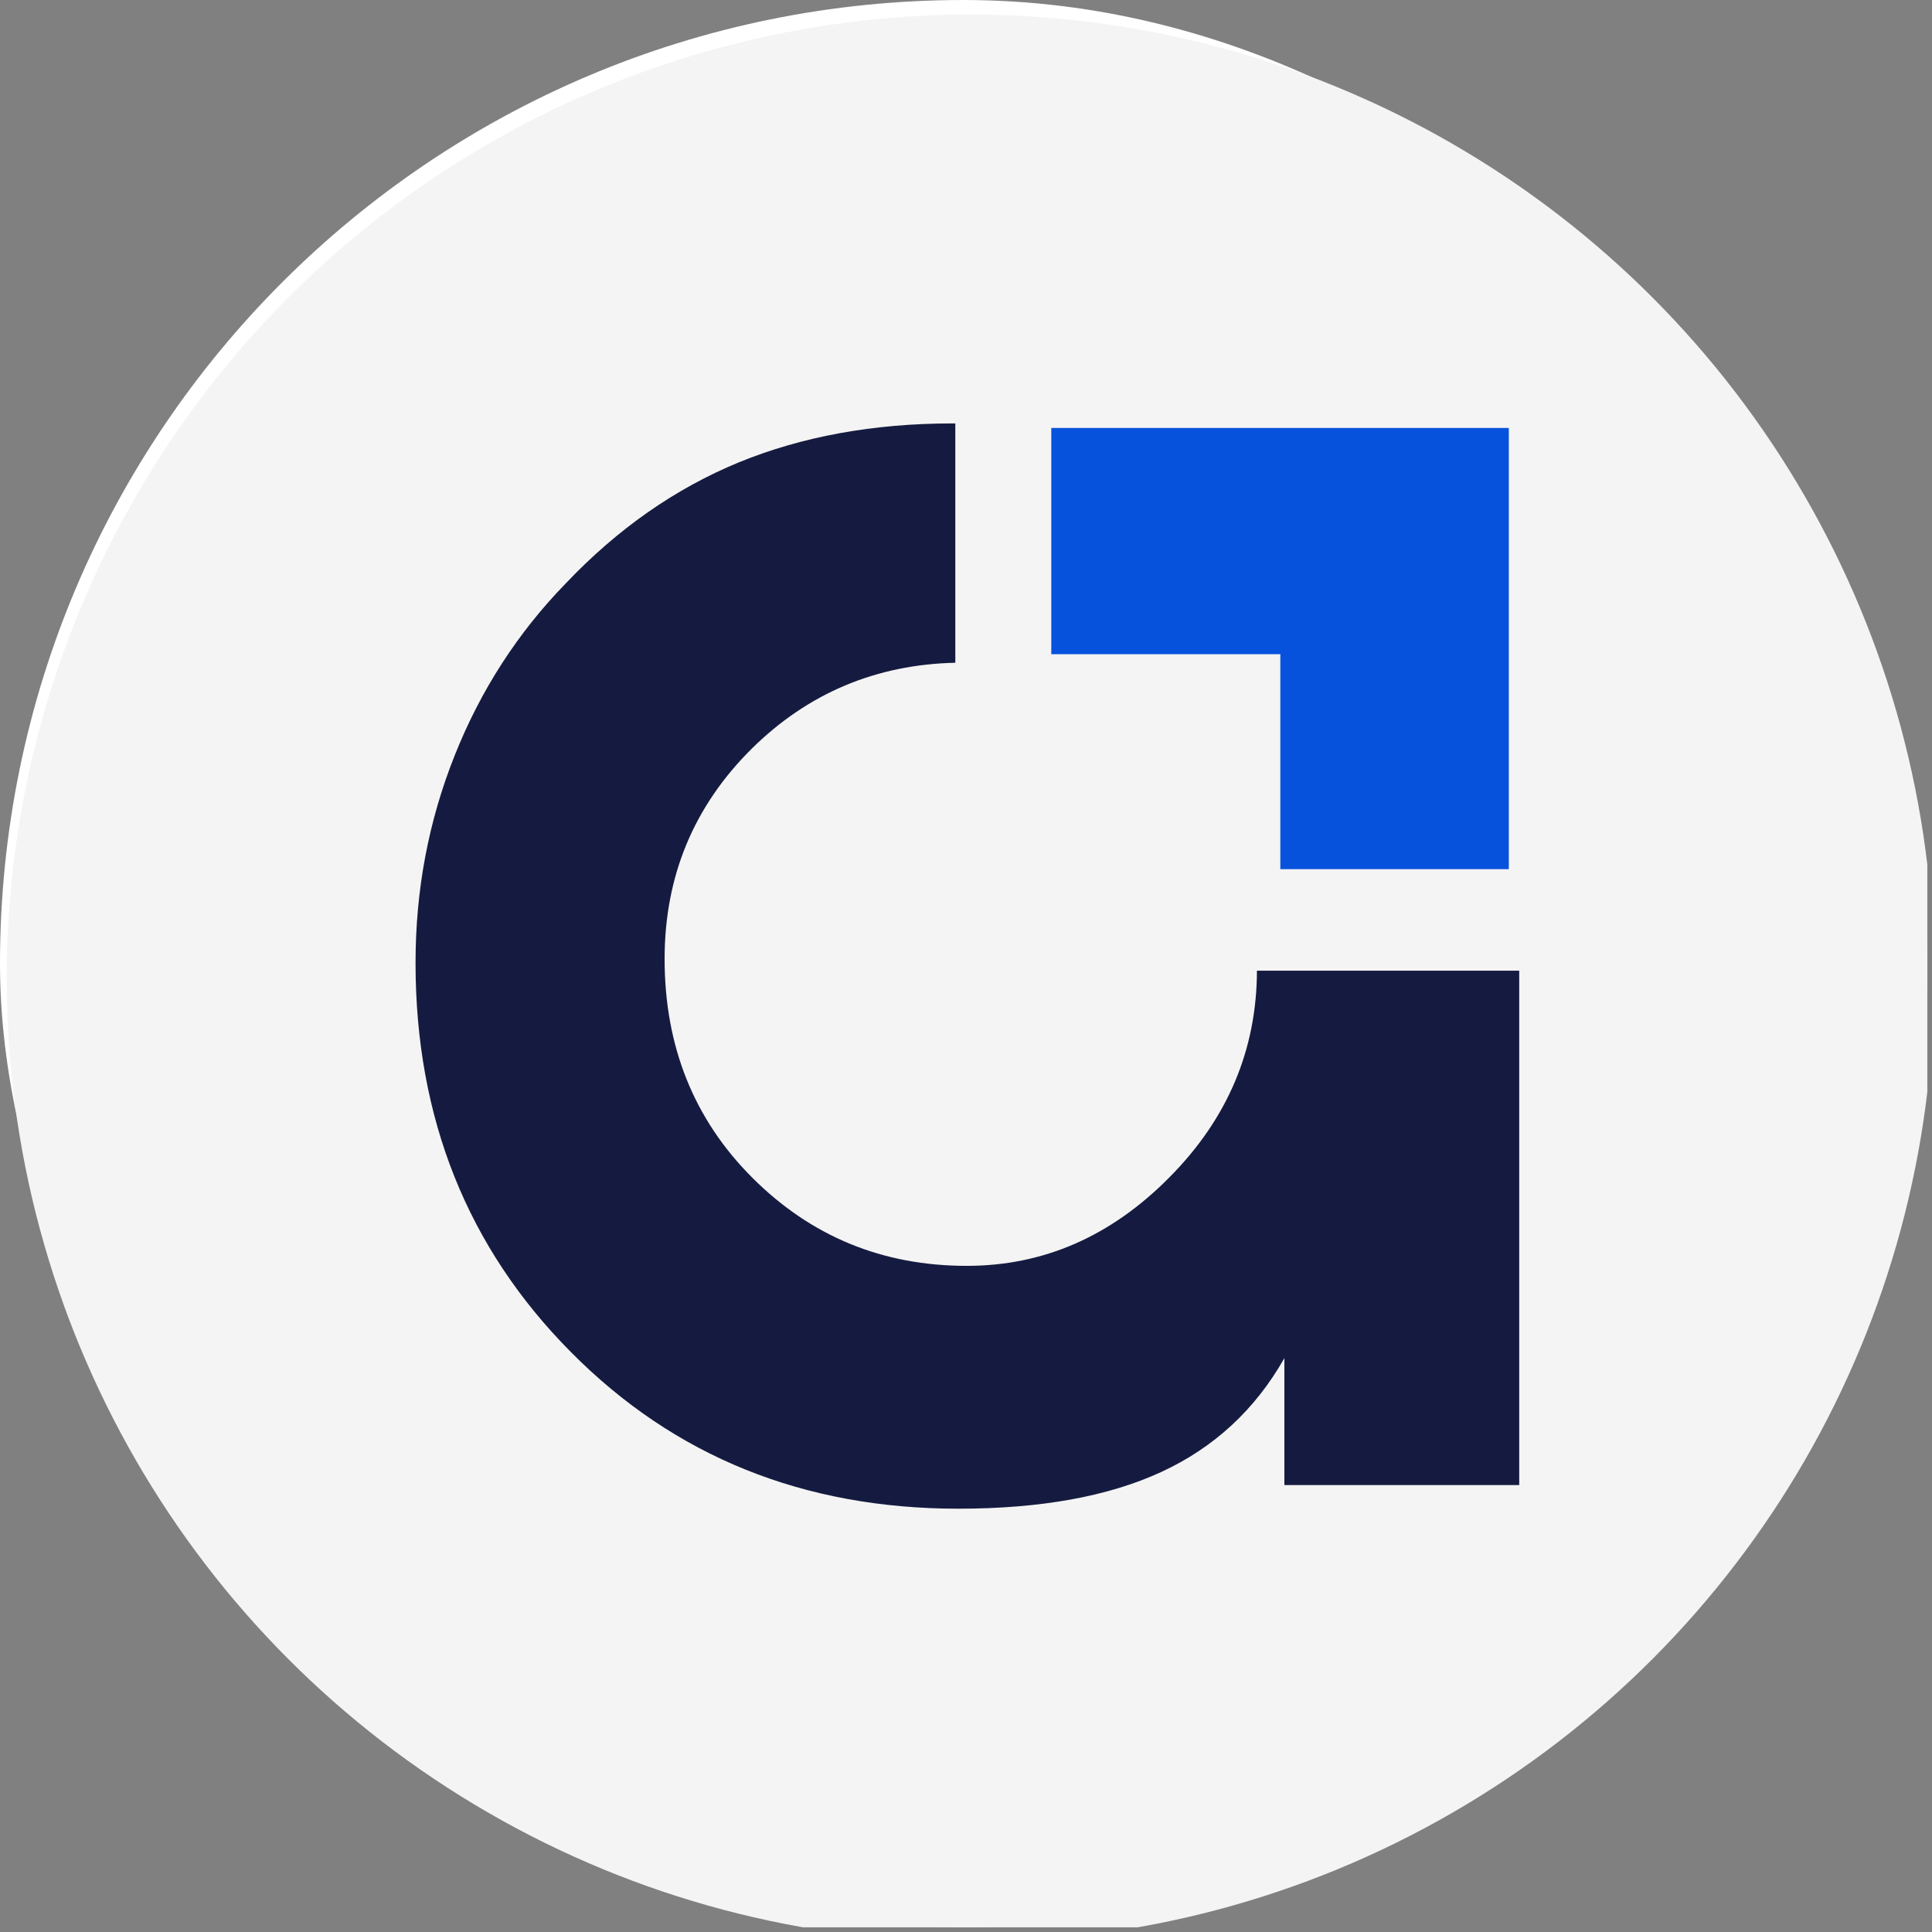 <svg width="49" height="49" viewBox="0 0 49 49" fill="none" xmlns="http://www.w3.org/2000/svg">
<rect x="0" y="0" width="49" height="49" fill="#808080" stroke="none"/>
<rect width="48.881" height="48.881" rx="24.441" fill="white"/>
<g clip-path="url(#clip0_6535_504)">
<circle cx="24.611" cy="24.811" r="24.441" fill="#F4F4F4"/>
<path d="M29.658 29.861C28.177 31.359 26.464 32.105 24.519 32.105C22.381 32.105 20.572 31.359 19.084 29.873C17.597 28.388 16.856 26.532 16.856 24.32C16.856 22.222 17.597 20.443 19.071 18.983C20.501 17.574 22.227 16.854 24.229 16.809V10.739C24.204 10.739 24.184 10.739 24.159 10.739C22.149 10.739 20.34 11.071 18.737 11.727C17.127 12.39 15.665 13.411 14.351 14.794C13.128 16.05 12.188 17.51 11.531 19.162C10.868 20.826 10.539 22.573 10.539 24.422C10.539 28.356 11.853 31.646 14.48 34.292C17.107 36.944 20.385 38.264 24.307 38.264C26.399 38.264 28.112 37.952 29.452 37.333C30.791 36.715 31.834 35.752 32.575 34.445V37.665H38.531V24.619H31.879C31.873 26.622 31.139 28.369 29.658 29.861Z" fill="#151B40"/>
<path d="M38.267 22.044V10.854H26.663V16.592H32.472V22.044H38.267Z" fill="#0652DD"/>
</g>
<defs>
<clipPath id="clip0_6535_504">
<rect width="48.881" height="48.881" fill="white"/>
</clipPath>
</defs>
</svg>
